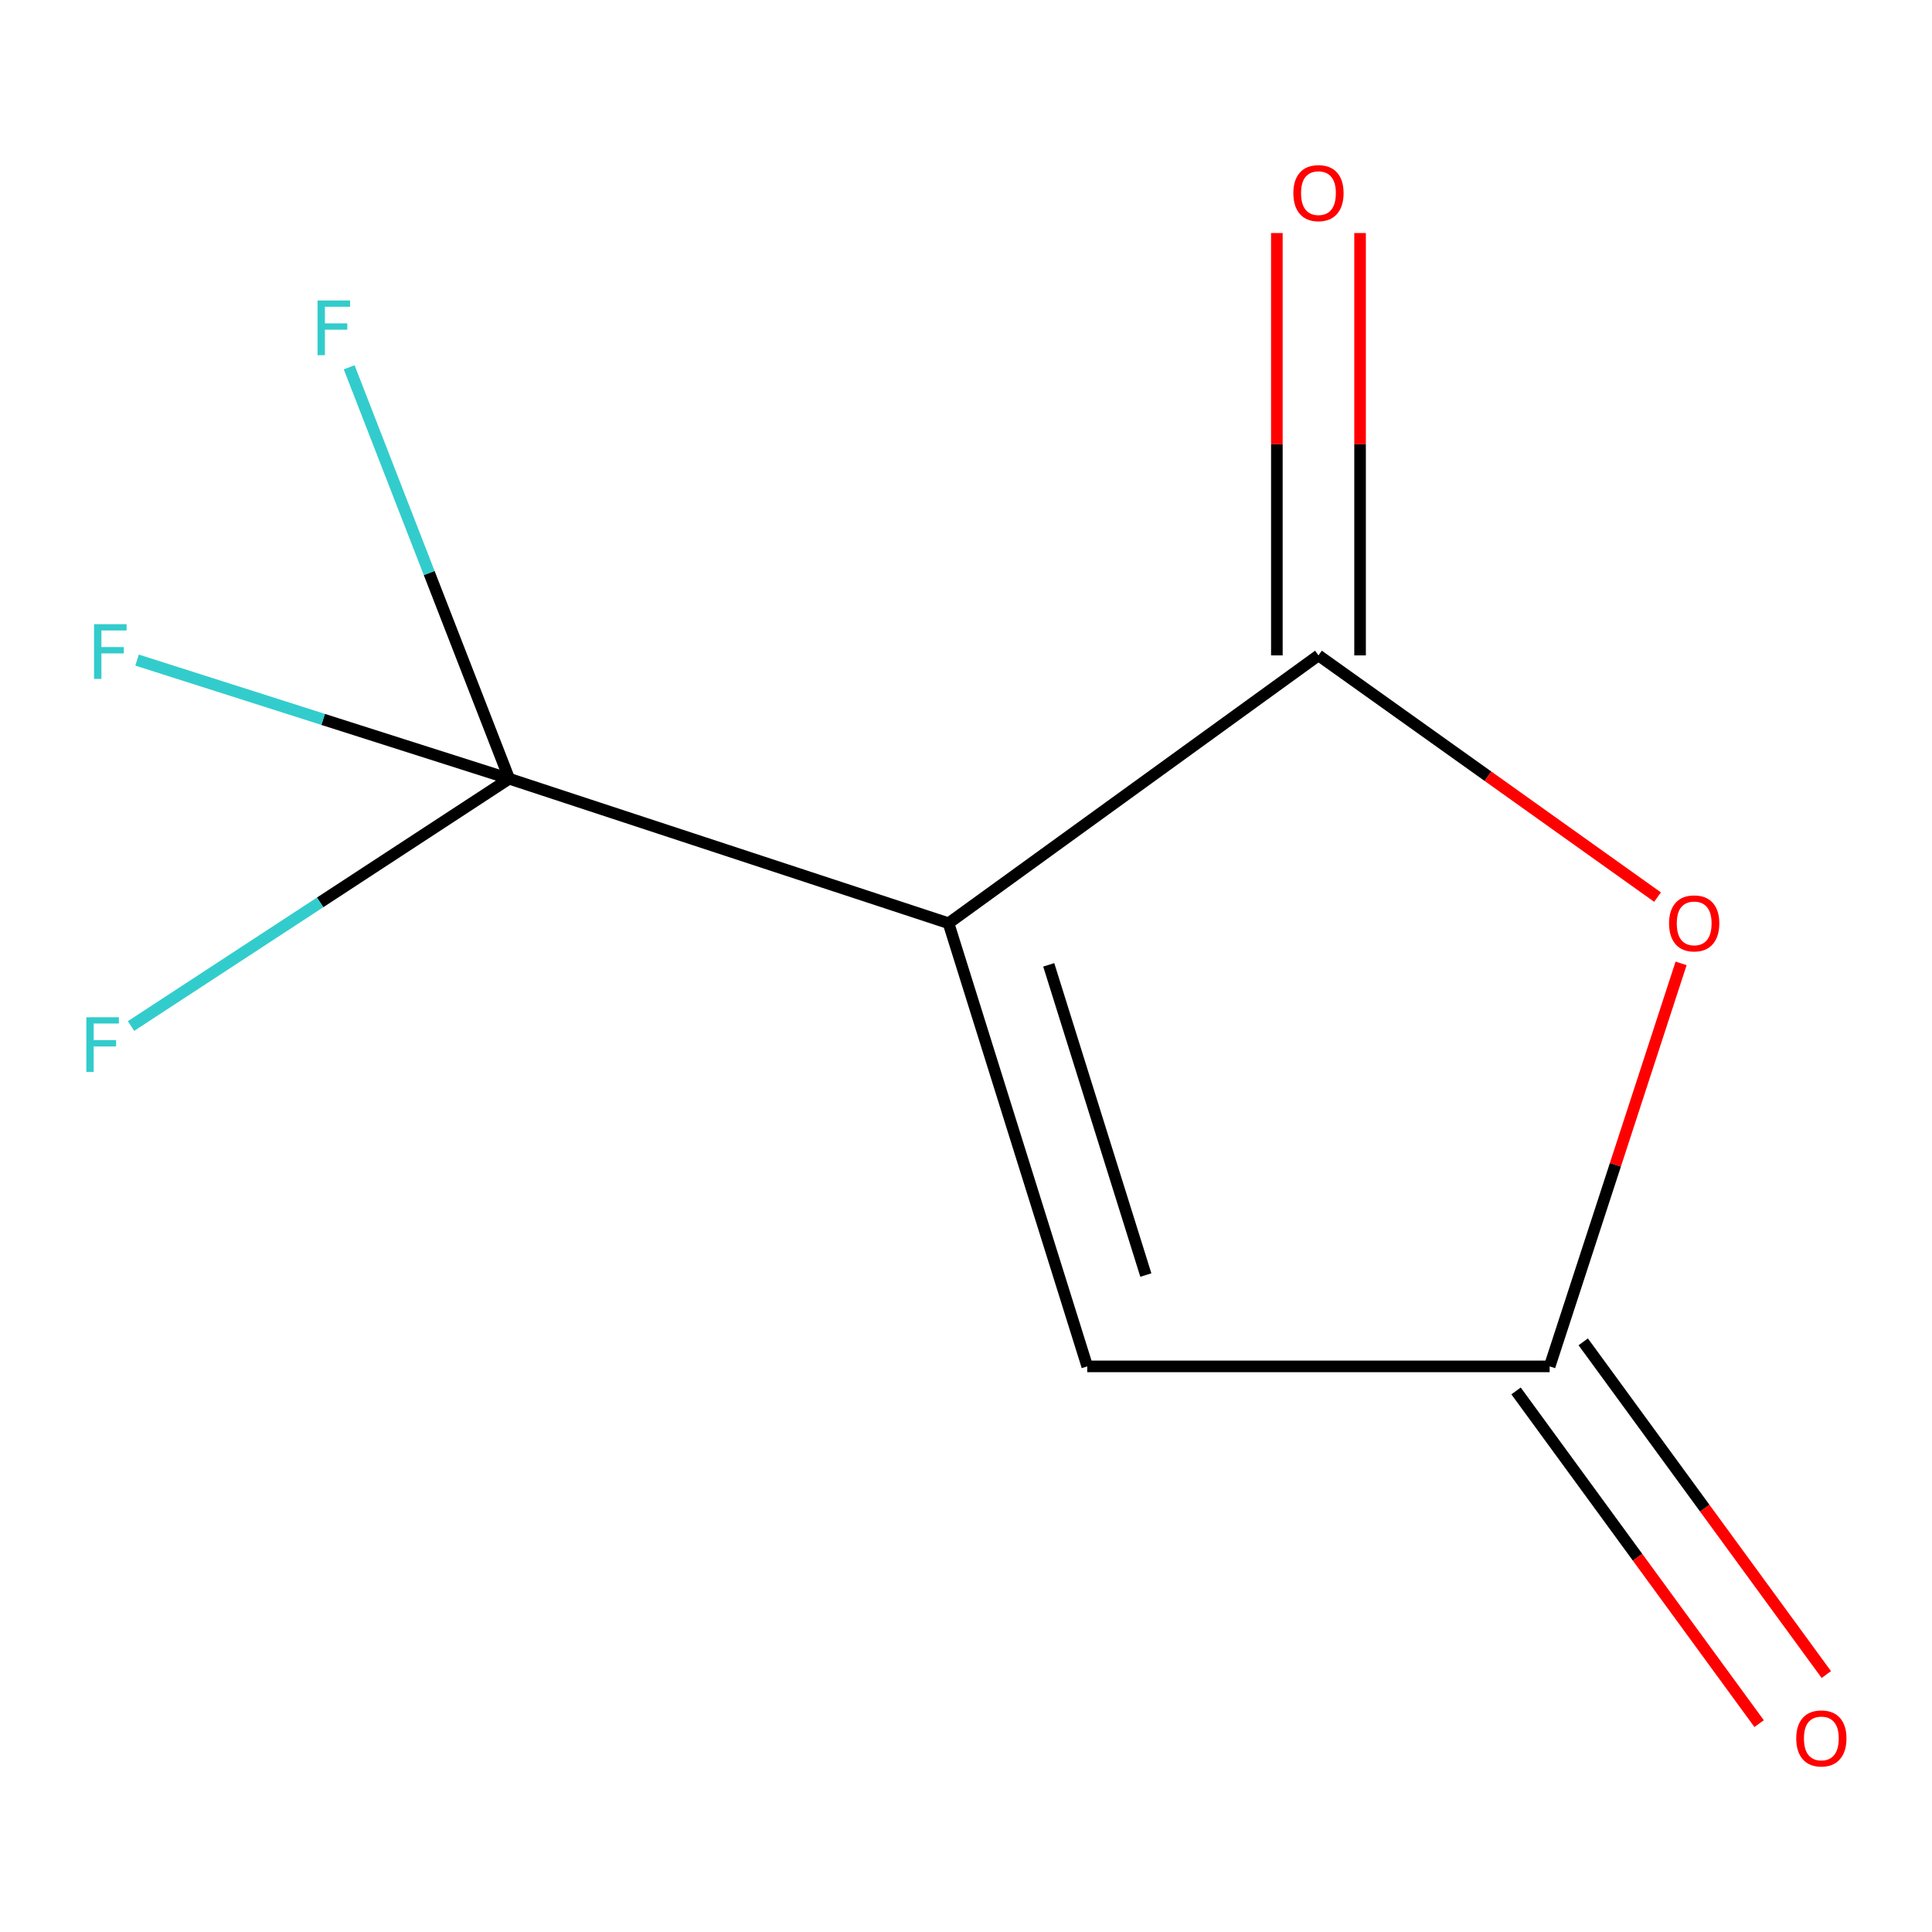 <?xml version='1.0' encoding='iso-8859-1'?>
<svg version='1.1' baseProfile='full'
              xmlns='http://www.w3.org/2000/svg'
                      xmlns:rdkit='http://www.rdkit.org/xml'
                      xmlns:xlink='http://www.w3.org/1999/xlink'
                  xml:space='preserve'
width='1000px' height='1000px' viewBox='0 0 1000 1000'>
<!-- END OF HEADER -->
<rect style='opacity:1.0;fill:#FFFFFF;stroke:none' width='1000' height='1000' x='0' y='0'> </rect>
<path class='bond-0' d='M 490.956,477.86 L 682.436,339.232' style='fill:none;fill-rule:evenodd;stroke:#000000;stroke-width:6px;stroke-linecap:butt;stroke-linejoin:miter;stroke-opacity:1' />
<path class='bond-1' d='M 490.956,477.86 L 263.563,403.067' style='fill:none;fill-rule:evenodd;stroke:#000000;stroke-width:6px;stroke-linecap:butt;stroke-linejoin:miter;stroke-opacity:1' />
<path class='bond-3' d='M 490.956,477.86 L 562.758,707.239' style='fill:none;fill-rule:evenodd;stroke:#000000;stroke-width:6px;stroke-linecap:butt;stroke-linejoin:miter;stroke-opacity:1' />
<path class='bond-3' d='M 542.826,499.401 L 593.088,659.966' style='fill:none;fill-rule:evenodd;stroke:#000000;stroke-width:6px;stroke-linecap:butt;stroke-linejoin:miter;stroke-opacity:1' />
<path class='bond-2' d='M 682.436,339.232 L 770.186,401.785' style='fill:none;fill-rule:evenodd;stroke:#000000;stroke-width:6px;stroke-linecap:butt;stroke-linejoin:miter;stroke-opacity:1' />
<path class='bond-2' d='M 770.186,401.785 L 857.936,464.337' style='fill:none;fill-rule:evenodd;stroke:#FF0000;stroke-width:6px;stroke-linecap:butt;stroke-linejoin:miter;stroke-opacity:1' />
<path class='bond-5' d='M 703.969,339.232 L 703.969,229.926' style='fill:none;fill-rule:evenodd;stroke:#000000;stroke-width:6px;stroke-linecap:butt;stroke-linejoin:miter;stroke-opacity:1' />
<path class='bond-5' d='M 703.969,229.926 L 703.969,120.62' style='fill:none;fill-rule:evenodd;stroke:#FF0000;stroke-width:6px;stroke-linecap:butt;stroke-linejoin:miter;stroke-opacity:1' />
<path class='bond-5' d='M 660.902,339.232 L 660.902,229.926' style='fill:none;fill-rule:evenodd;stroke:#000000;stroke-width:6px;stroke-linecap:butt;stroke-linejoin:miter;stroke-opacity:1' />
<path class='bond-5' d='M 660.902,229.926 L 660.902,120.62' style='fill:none;fill-rule:evenodd;stroke:#FF0000;stroke-width:6px;stroke-linecap:butt;stroke-linejoin:miter;stroke-opacity:1' />
<path class='bond-7' d='M 263.563,403.067 L 165.689,467.07' style='fill:none;fill-rule:evenodd;stroke:#000000;stroke-width:6px;stroke-linecap:butt;stroke-linejoin:miter;stroke-opacity:1' />
<path class='bond-7' d='M 165.689,467.07 L 67.815,531.073' style='fill:none;fill-rule:evenodd;stroke:#33CCCC;stroke-width:6px;stroke-linecap:butt;stroke-linejoin:miter;stroke-opacity:1' />
<path class='bond-8' d='M 263.563,403.067 L 167.252,372.362' style='fill:none;fill-rule:evenodd;stroke:#000000;stroke-width:6px;stroke-linecap:butt;stroke-linejoin:miter;stroke-opacity:1' />
<path class='bond-8' d='M 167.252,372.362 L 70.942,341.658' style='fill:none;fill-rule:evenodd;stroke:#33CCCC;stroke-width:6px;stroke-linecap:butt;stroke-linejoin:miter;stroke-opacity:1' />
<path class='bond-9' d='M 263.563,403.067 L 222.146,296.59' style='fill:none;fill-rule:evenodd;stroke:#000000;stroke-width:6px;stroke-linecap:butt;stroke-linejoin:miter;stroke-opacity:1' />
<path class='bond-9' d='M 222.146,296.59 L 180.73,190.112' style='fill:none;fill-rule:evenodd;stroke:#33CCCC;stroke-width:6px;stroke-linecap:butt;stroke-linejoin:miter;stroke-opacity:1' />
<path class='bond-10' d='M 870.125,498.652 L 836.108,602.945' style='fill:none;fill-rule:evenodd;stroke:#FF0000;stroke-width:6px;stroke-linecap:butt;stroke-linejoin:miter;stroke-opacity:1' />
<path class='bond-10' d='M 836.108,602.945 L 802.09,707.239' style='fill:none;fill-rule:evenodd;stroke:#000000;stroke-width:6px;stroke-linecap:butt;stroke-linejoin:miter;stroke-opacity:1' />
<path class='bond-4' d='M 562.758,707.239 L 802.09,707.239' style='fill:none;fill-rule:evenodd;stroke:#000000;stroke-width:6px;stroke-linecap:butt;stroke-linejoin:miter;stroke-opacity:1' />
<path class='bond-6' d='M 784.703,719.942 L 847.613,806.045' style='fill:none;fill-rule:evenodd;stroke:#000000;stroke-width:6px;stroke-linecap:butt;stroke-linejoin:miter;stroke-opacity:1' />
<path class='bond-6' d='M 847.613,806.045 L 910.523,892.148' style='fill:none;fill-rule:evenodd;stroke:#FF0000;stroke-width:6px;stroke-linecap:butt;stroke-linejoin:miter;stroke-opacity:1' />
<path class='bond-6' d='M 819.477,694.535 L 882.387,780.638' style='fill:none;fill-rule:evenodd;stroke:#000000;stroke-width:6px;stroke-linecap:butt;stroke-linejoin:miter;stroke-opacity:1' />
<path class='bond-6' d='M 882.387,780.638 L 945.297,866.741' style='fill:none;fill-rule:evenodd;stroke:#FF0000;stroke-width:6px;stroke-linecap:butt;stroke-linejoin:miter;stroke-opacity:1' />
<path  class='atom-3' d='M 863.907 477.94
Q 863.907 471.14, 867.267 467.34
Q 870.627 463.54, 876.907 463.54
Q 883.187 463.54, 886.547 467.34
Q 889.907 471.14, 889.907 477.94
Q 889.907 484.82, 886.507 488.74
Q 883.107 492.62, 876.907 492.62
Q 870.667 492.62, 867.267 488.74
Q 863.907 484.86, 863.907 477.94
M 876.907 489.42
Q 881.227 489.42, 883.547 486.54
Q 885.907 483.62, 885.907 477.94
Q 885.907 472.38, 883.547 469.58
Q 881.227 466.74, 876.907 466.74
Q 872.587 466.74, 870.227 469.54
Q 867.907 472.34, 867.907 477.94
Q 867.907 483.66, 870.227 486.54
Q 872.587 489.42, 876.907 489.42
' fill='#FF0000'/>
<path  class='atom-6' d='M 669.436 99.956
Q 669.436 93.156, 672.796 89.356
Q 676.156 85.556, 682.436 85.556
Q 688.716 85.556, 692.076 89.356
Q 695.436 93.156, 695.436 99.956
Q 695.436 106.836, 692.036 110.756
Q 688.636 114.636, 682.436 114.636
Q 676.196 114.636, 672.796 110.756
Q 669.436 106.876, 669.436 99.956
M 682.436 111.436
Q 686.756 111.436, 689.076 108.556
Q 691.436 105.636, 691.436 99.956
Q 691.436 94.396, 689.076 91.596
Q 686.756 88.756, 682.436 88.756
Q 678.116 88.756, 675.756 91.556
Q 673.436 94.356, 673.436 99.956
Q 673.436 105.676, 675.756 108.556
Q 678.116 111.436, 682.436 111.436
' fill='#FF0000'/>
<path  class='atom-7' d='M 929.727 899.804
Q 929.727 893.004, 933.087 889.204
Q 936.447 885.404, 942.727 885.404
Q 949.007 885.404, 952.367 889.204
Q 955.727 893.004, 955.727 899.804
Q 955.727 906.684, 952.327 910.604
Q 948.927 914.484, 942.727 914.484
Q 936.487 914.484, 933.087 910.604
Q 929.727 906.724, 929.727 899.804
M 942.727 911.284
Q 947.047 911.284, 949.367 908.404
Q 951.727 905.484, 951.727 899.804
Q 951.727 894.244, 949.367 891.444
Q 947.047 888.604, 942.727 888.604
Q 938.407 888.604, 936.047 891.404
Q 933.727 894.204, 933.727 899.804
Q 933.727 905.524, 936.047 908.404
Q 938.407 911.284, 942.727 911.284
' fill='#FF0000'/>
<path  class='atom-8' d='M 44.689 526.53
L 61.529 526.53
L 61.529 529.77
L 48.489 529.77
L 48.489 538.37
L 60.089 538.37
L 60.089 541.65
L 48.489 541.65
L 48.489 554.85
L 44.689 554.85
L 44.689 526.53
' fill='#33CCCC'/>
<path  class='atom-9' d='M 48.685 323.086
L 65.525 323.086
L 65.525 326.326
L 52.485 326.326
L 52.485 334.926
L 64.085 334.926
L 64.085 338.206
L 52.485 338.206
L 52.485 351.406
L 48.685 351.406
L 48.685 323.086
' fill='#33CCCC'/>
<path  class='atom-10' d='M 164.367 155.532
L 181.207 155.532
L 181.207 158.772
L 168.167 158.772
L 168.167 167.372
L 179.767 167.372
L 179.767 170.652
L 168.167 170.652
L 168.167 183.852
L 164.367 183.852
L 164.367 155.532
' fill='#33CCCC'/>
</svg>
